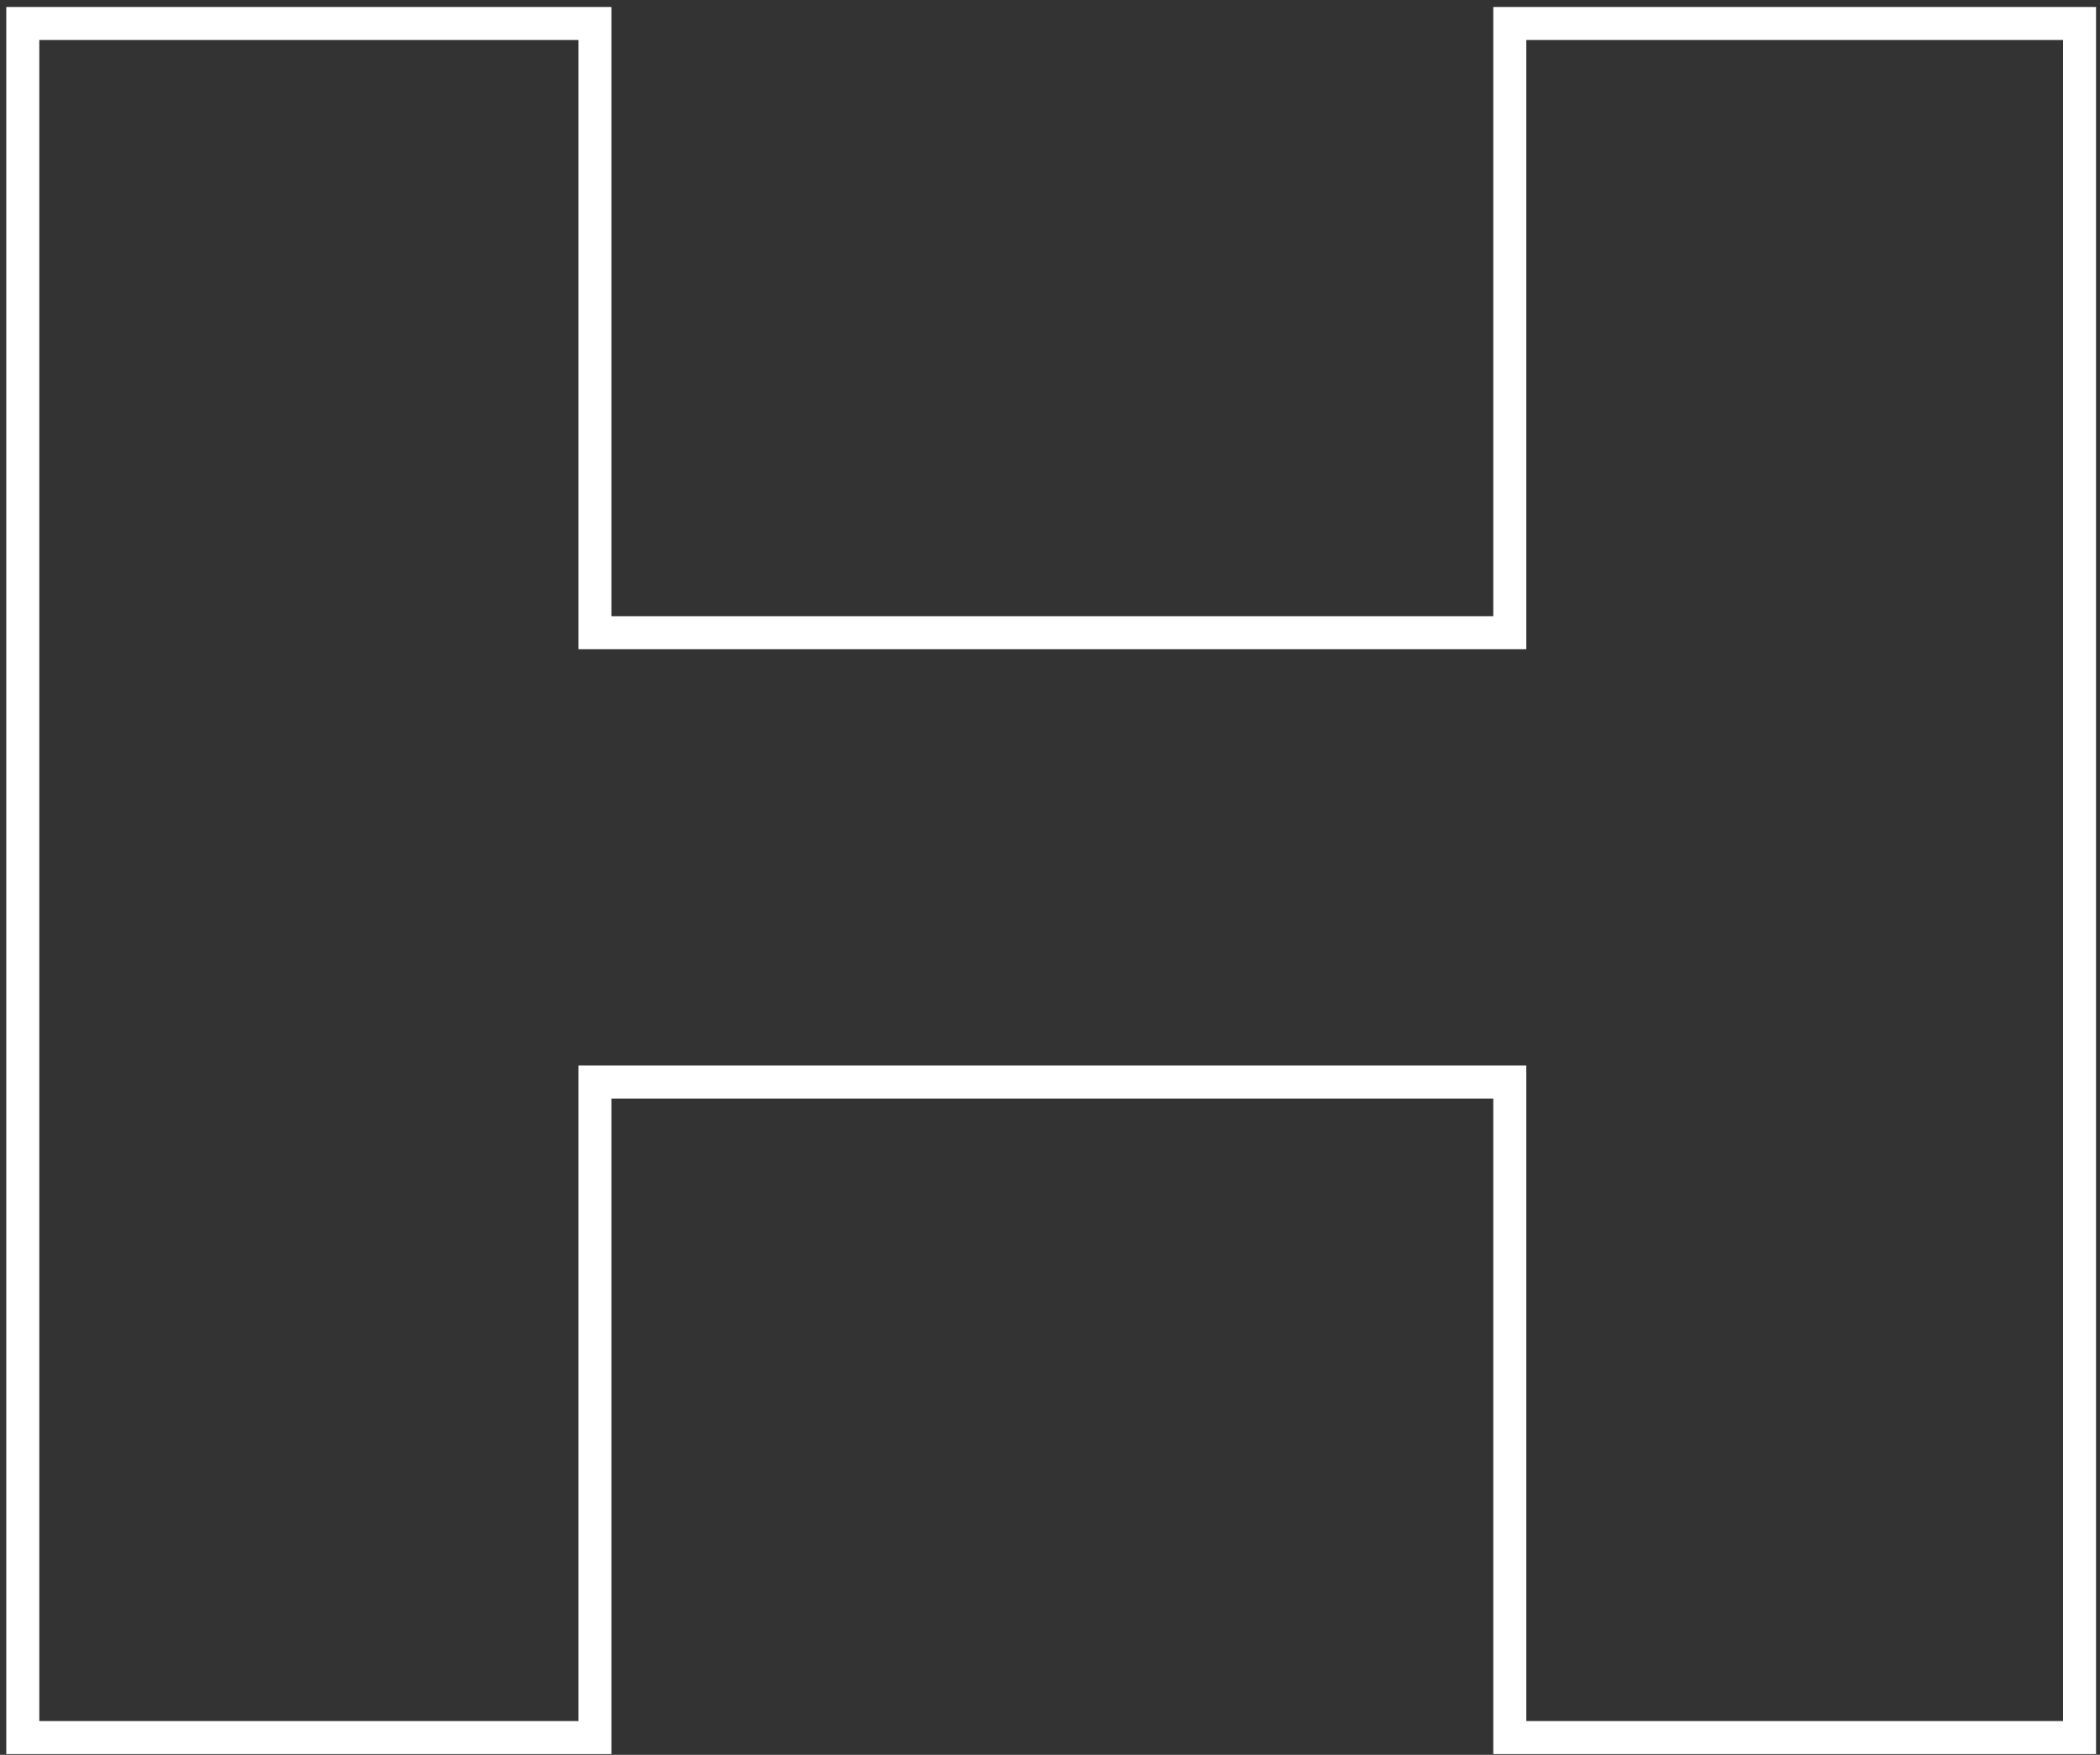 <?xml version="1.0" encoding="UTF-8"?> <svg xmlns="http://www.w3.org/2000/svg" width="152" height="127" viewBox="0 0 152 127" fill="none"><rect x="0" y="0" width="152" height="127" fill="#333333" stroke="none"/> <path d="M43.06 45.79H109.28V1.7H150.52V125.75H109.28V78.31H43.06V125.75H1.65V1.7H43.06V45.79Z" stroke="white" stroke-width="2.39" stroke-miterlimit="10"></path> </svg> 